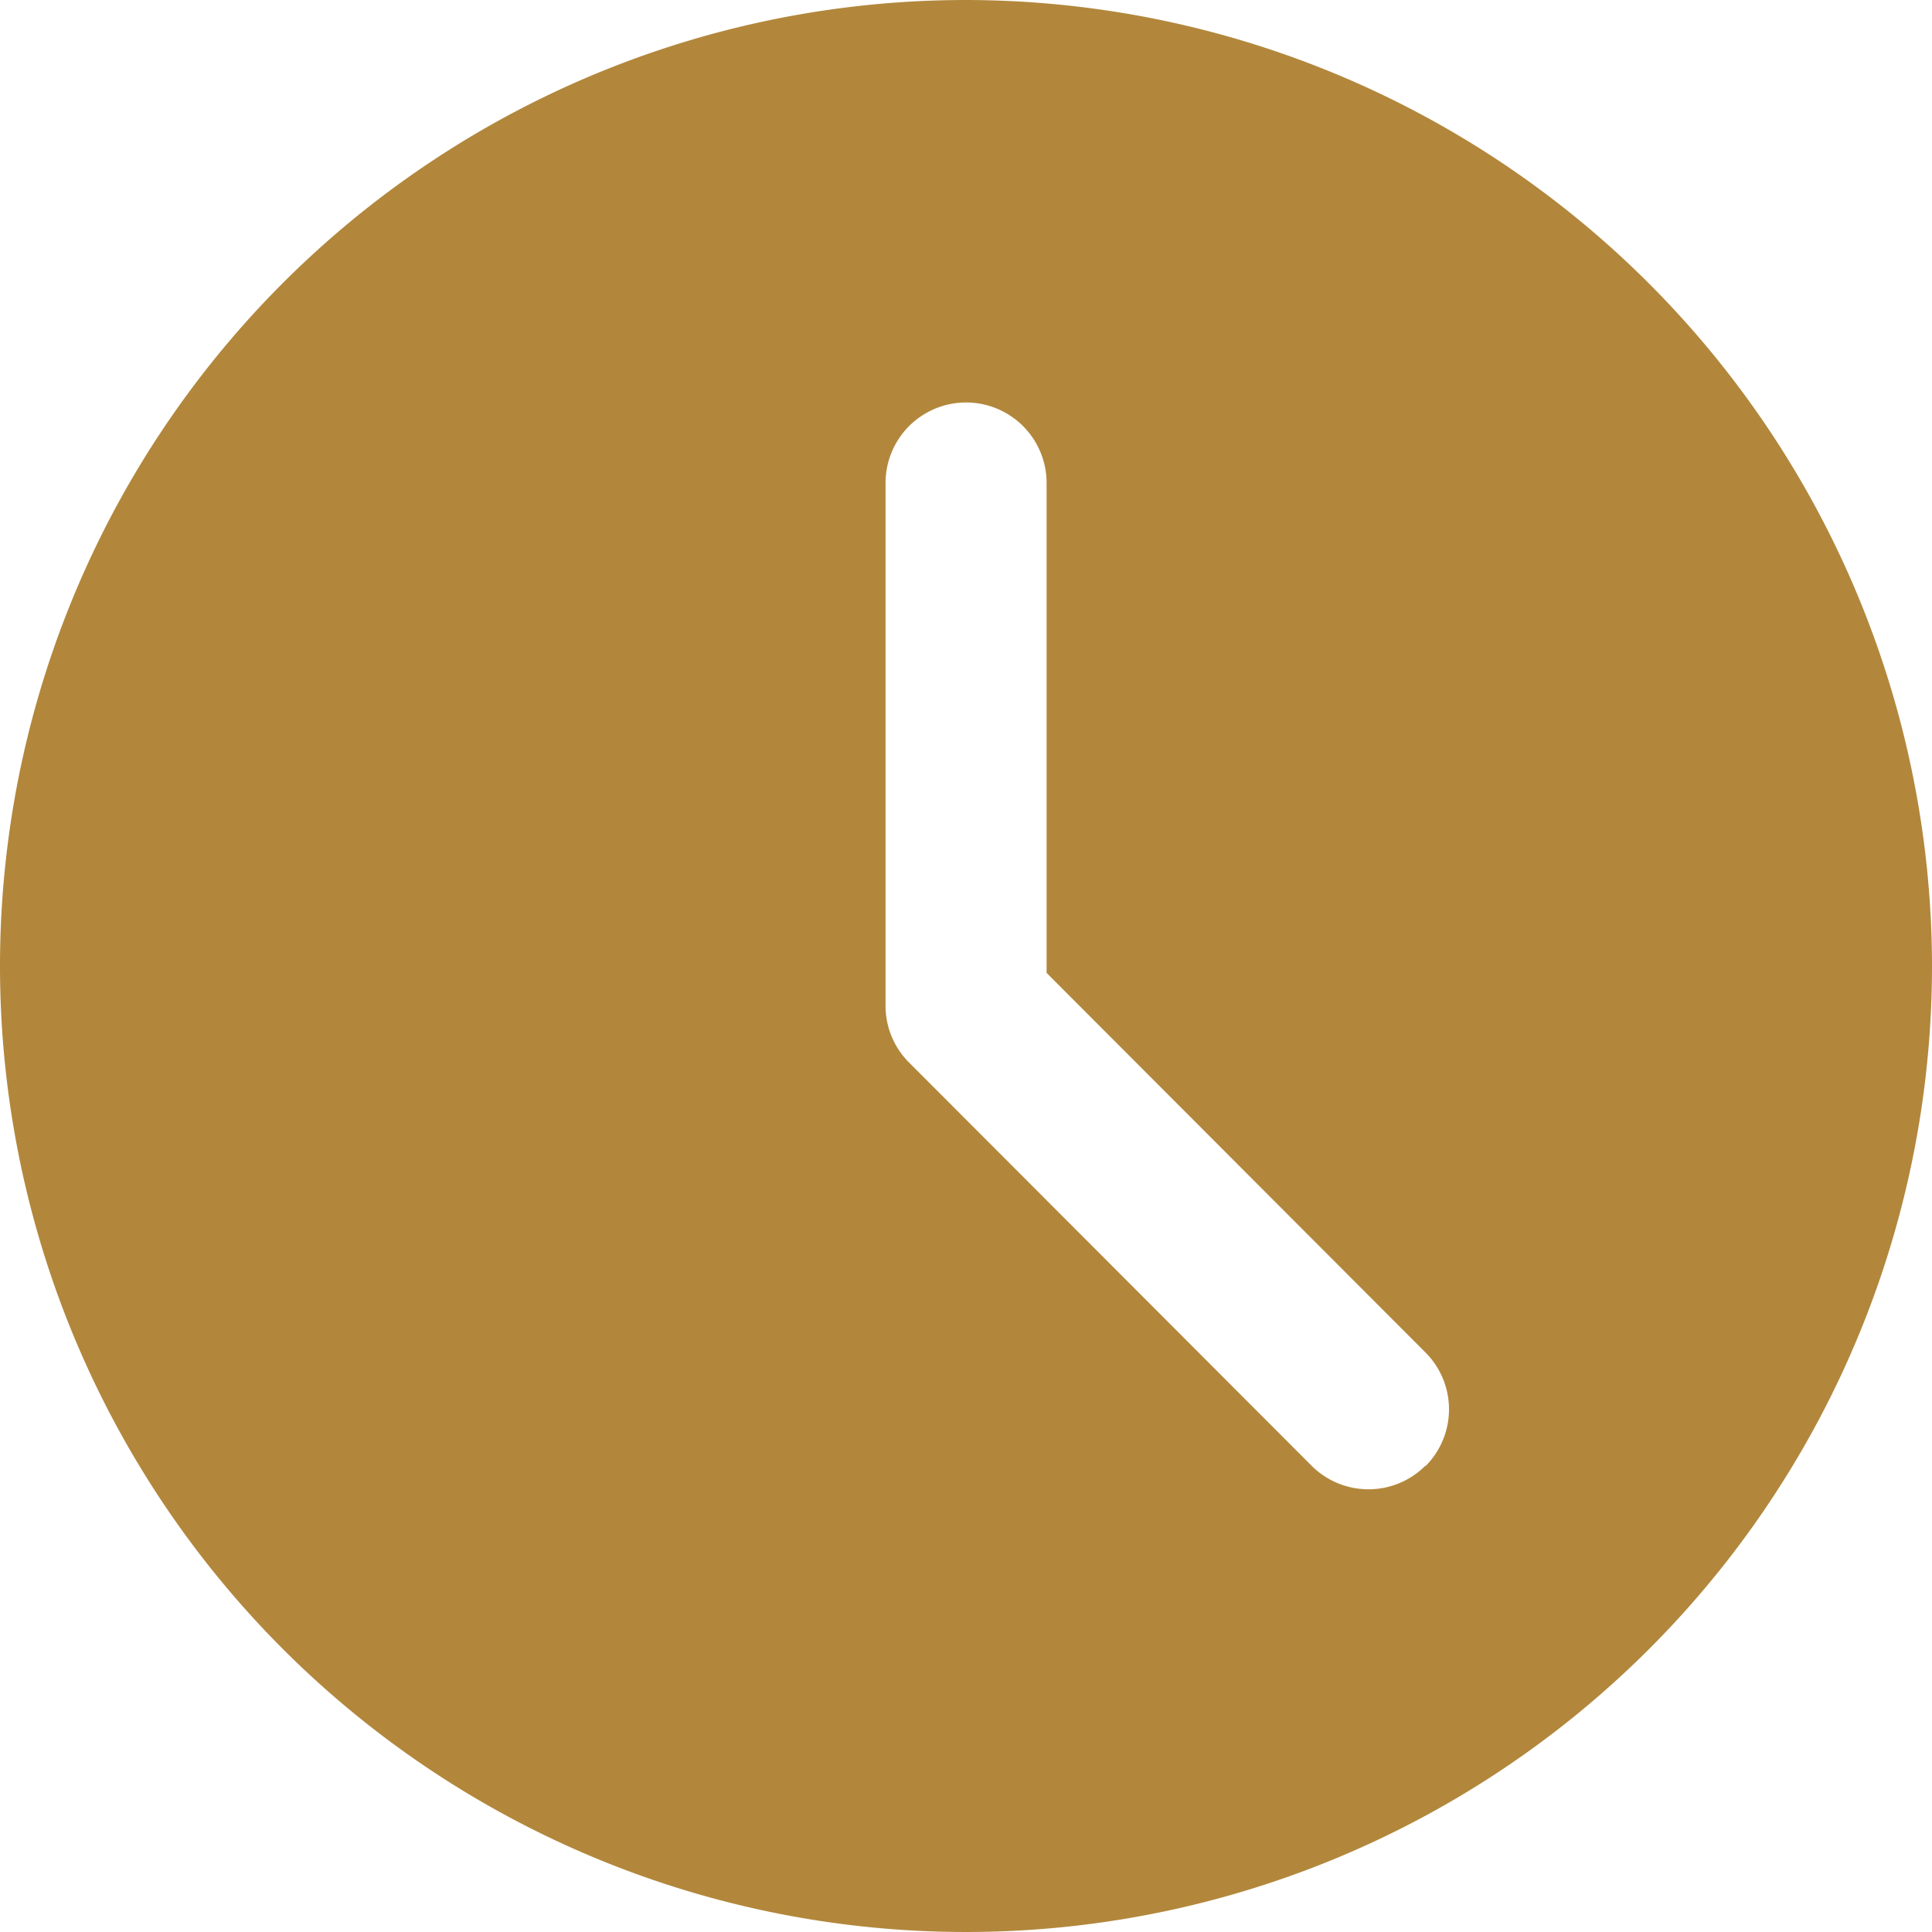 <svg xmlns="http://www.w3.org/2000/svg" width="14" height="14" viewBox="0 0 14 14">
  <g id="Group_373" data-name="Group 373" transform="translate(-330 -686)">
    <g id="Group_372" data-name="Group 372">
      <path id="clock" d="M7,0a7,7,0,1,0,7,7A7.008,7.008,0,0,0,7,0Zm3.329,10.621a.583.583,0,0,1-.825,0L6.588,7.7a.581.581,0,0,1-.171-.412V3.5a.583.583,0,1,1,1.167,0V7.05L10.329,9.8a.583.583,0,0,1,0,.825Zm0,0" transform="translate(330 686)" fill="#b2873c"/>
    </g>
  </g>
</svg>
